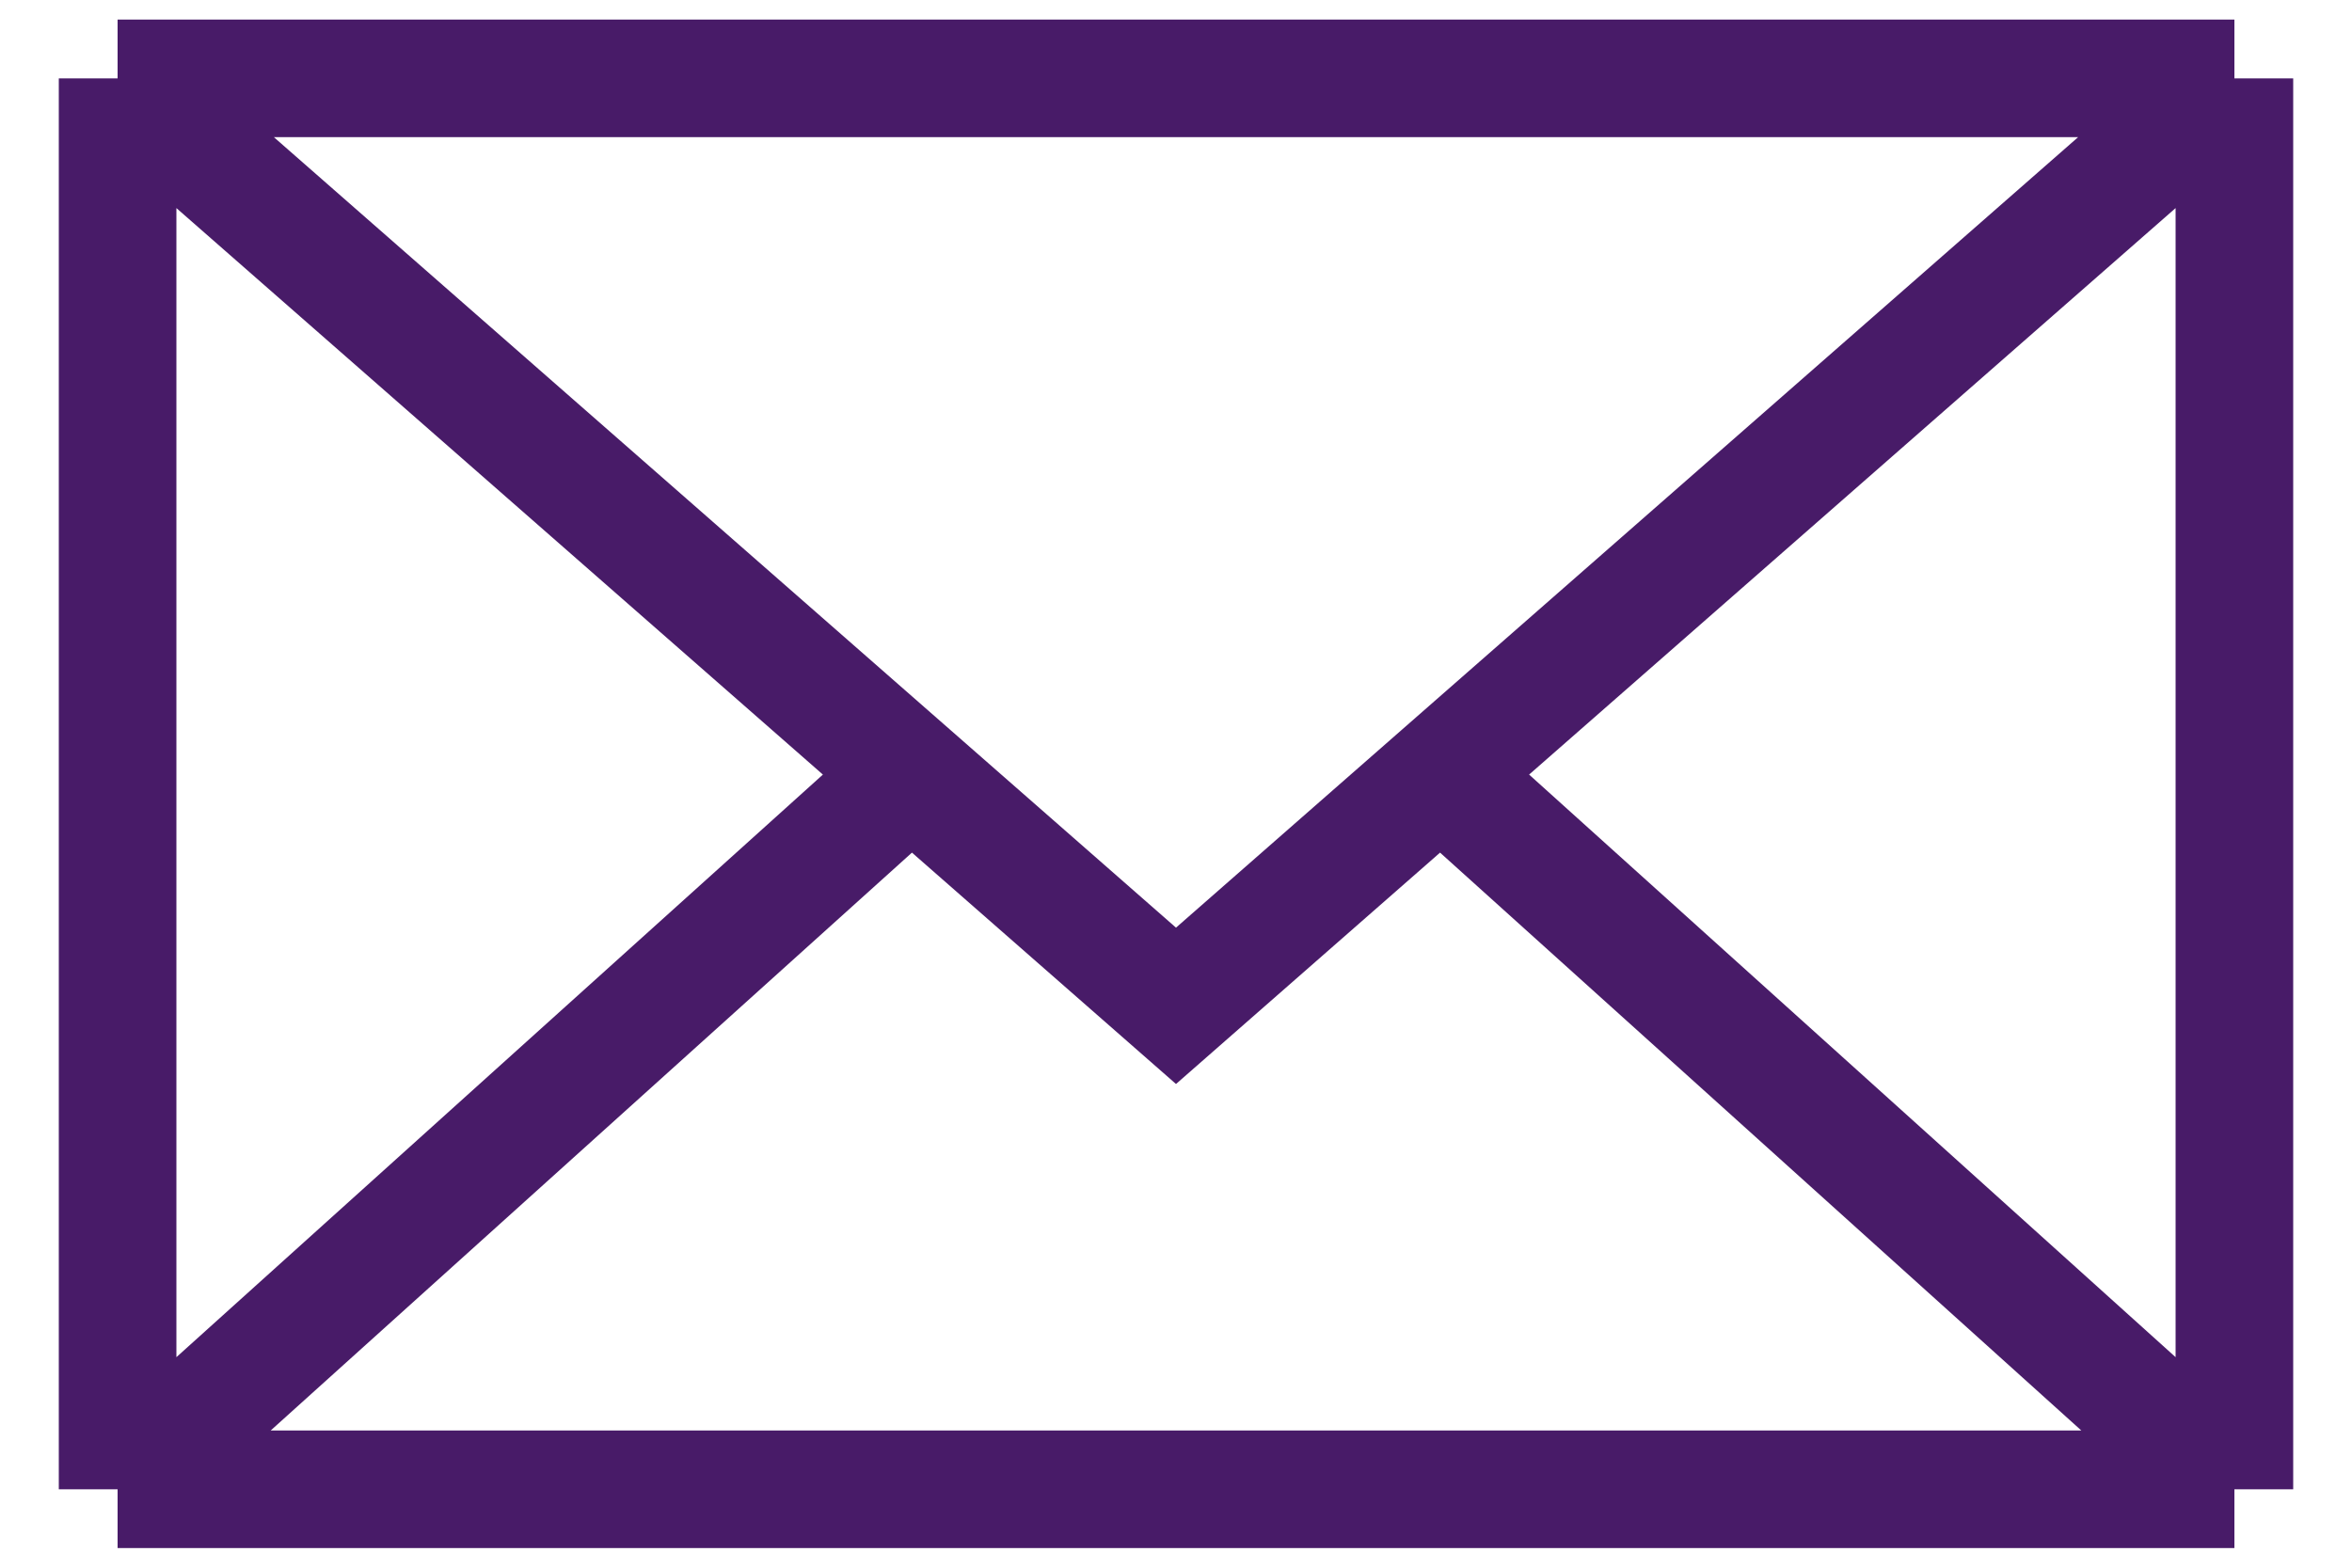<svg width="30" height="20" viewBox="0 0 30 20" fill="none" xmlns="http://www.w3.org/2000/svg">
<path d="M1.5 1V19M1.5 1H28.5M1.5 1L11.625 9.874M1.5 19H28.5M1.5 19L11.625 9.874M28.5 19V1M28.5 19L18.375 9.874M28.5 1L18.375 9.874M18.375 9.874L15 12.832L11.625 9.874" stroke="#481B68" stroke-width="1.5"/>
</svg>
